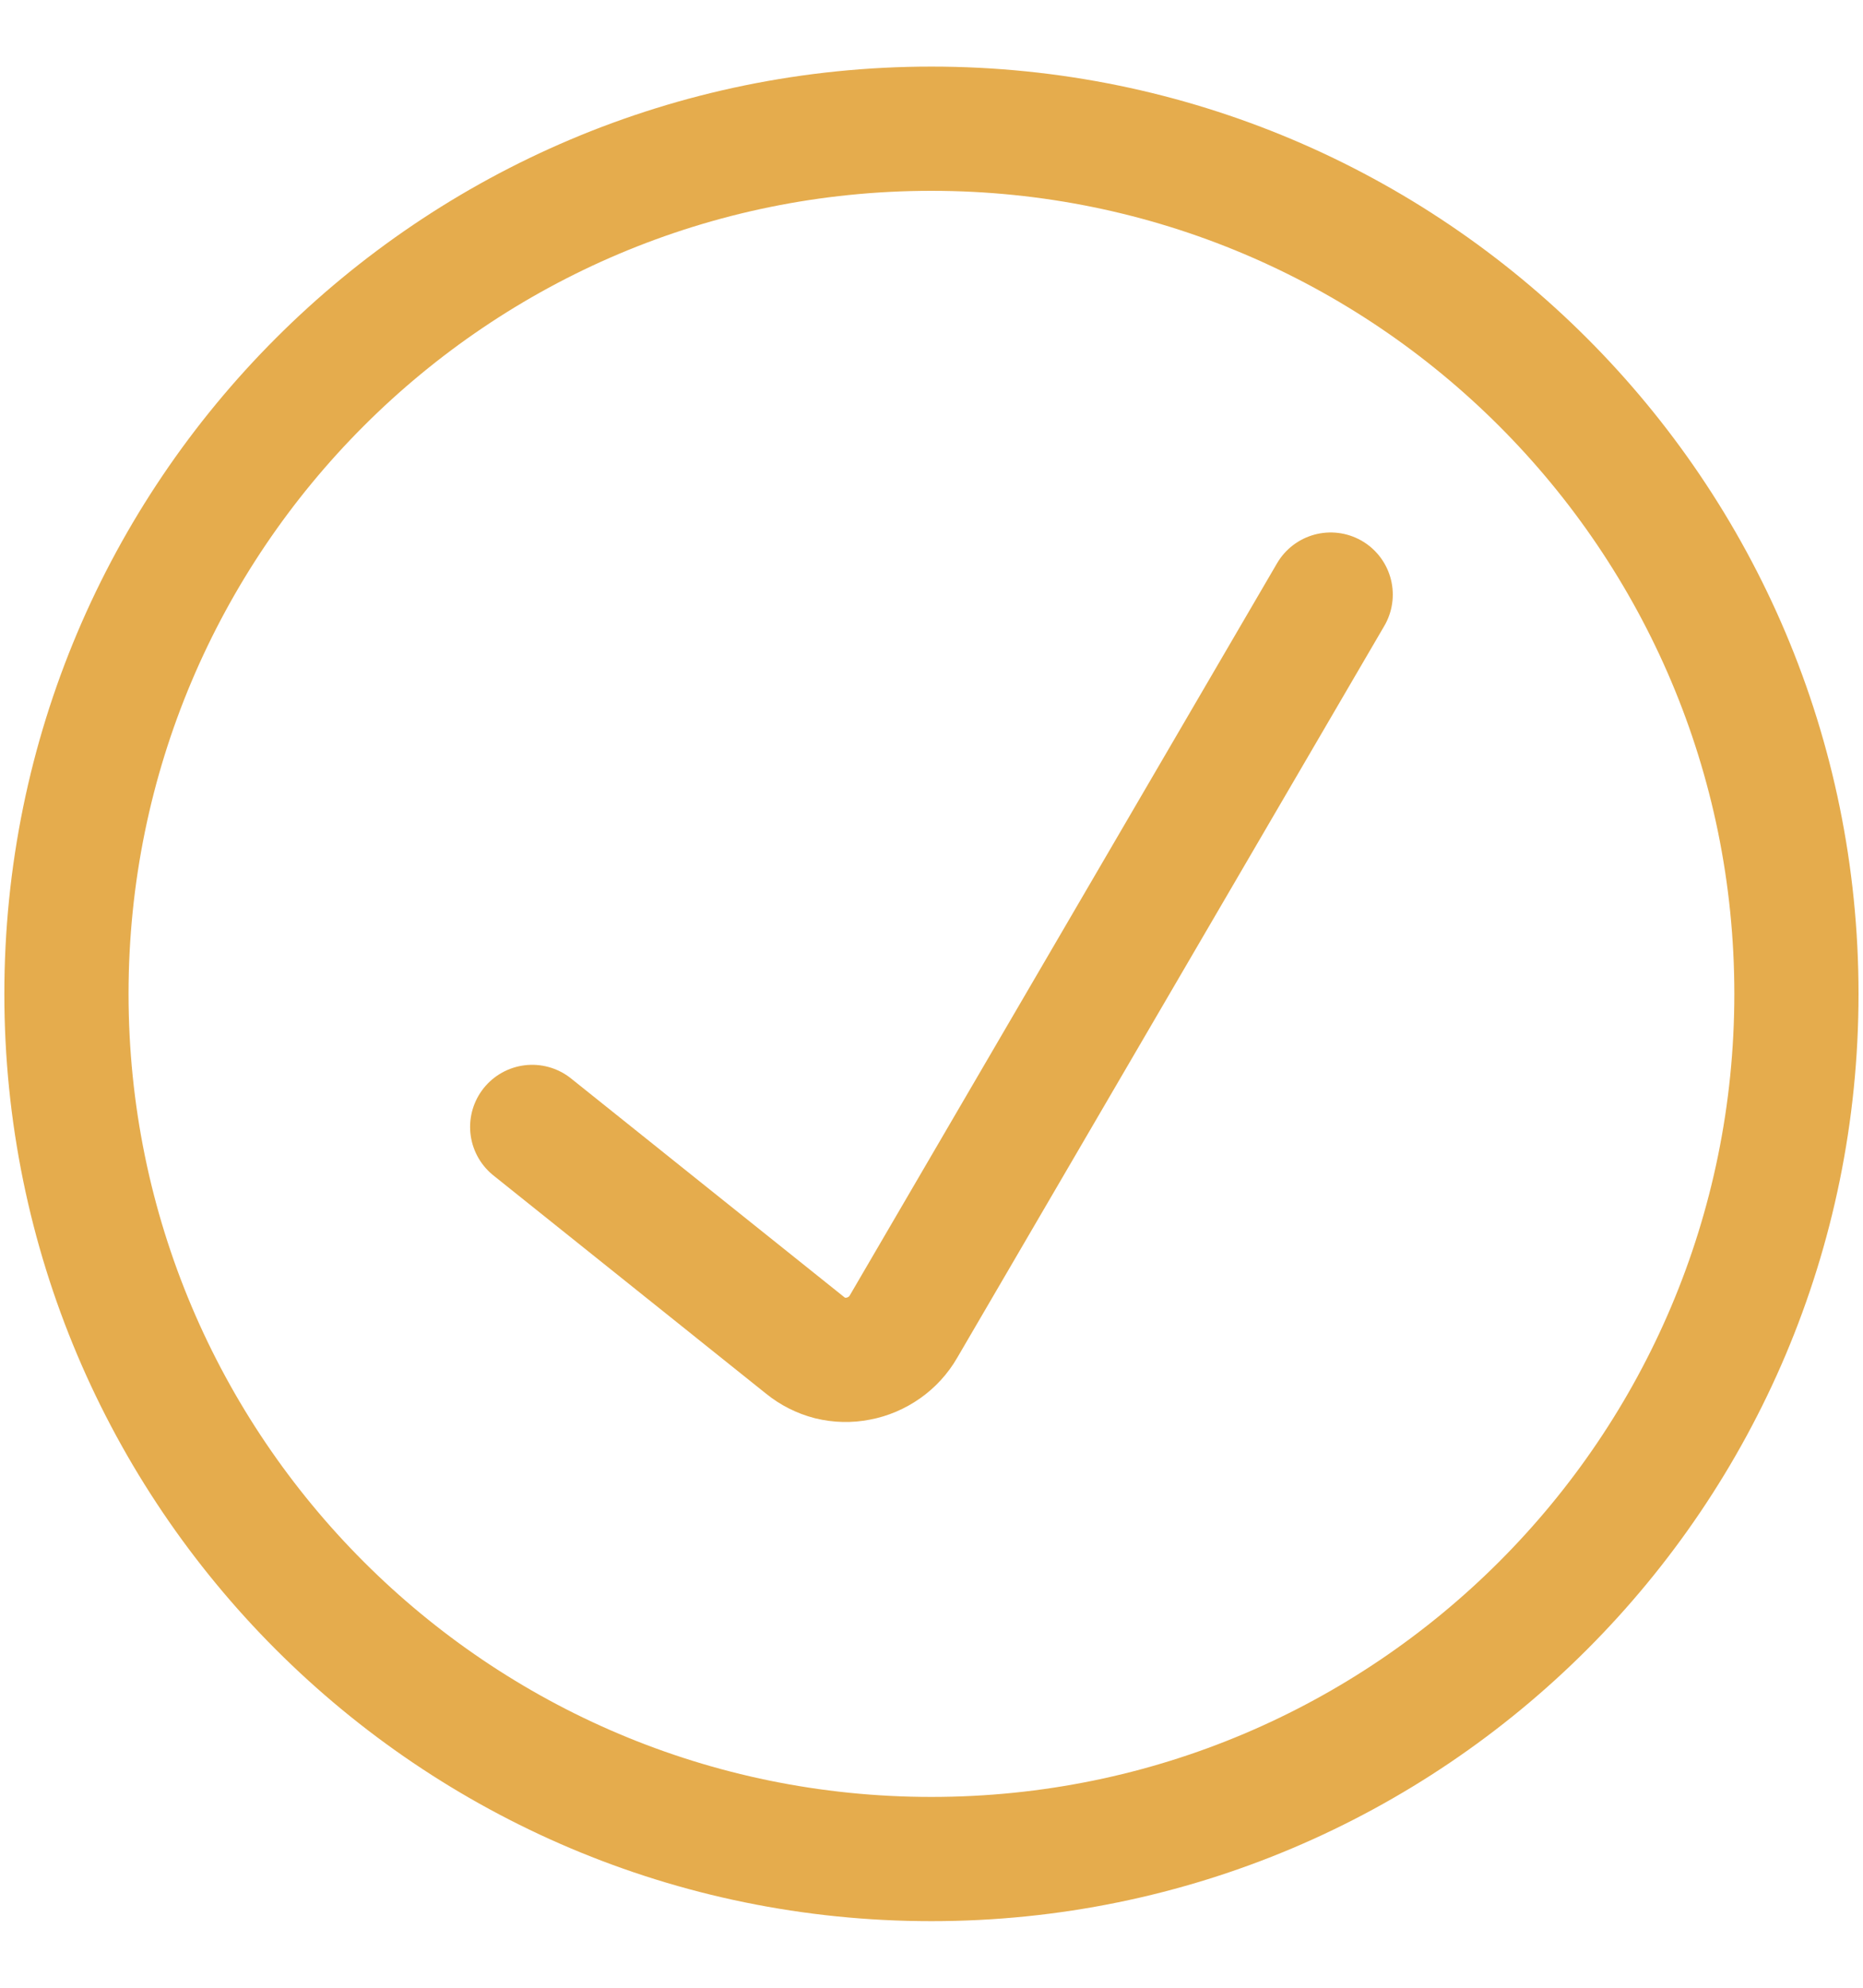 <?xml version="1.0" encoding="UTF-8"?> <svg xmlns="http://www.w3.org/2000/svg" width="15" height="16" viewBox="0 0 15 16" fill="none"><g clip-path="url(#clip0_2038_797)"><path d="M4.285 9.071L6.482 10.829C6.541 10.877 6.61 10.912 6.684 10.931C6.758 10.949 6.835 10.951 6.91 10.936C6.986 10.922 7.057 10.891 7.12 10.847C7.183 10.803 7.236 10.745 7.274 10.679L10.714 4.786" stroke="#E5AC4D" stroke-linecap="round" stroke-linejoin="round"></path><path d="M7.499 14.964C11.346 14.964 14.464 11.846 14.464 8C14.464 4.154 11.346 1.036 7.499 1.036C3.653 1.036 0.535 4.154 0.535 8C0.535 11.846 3.653 14.964 7.499 14.964Z" stroke="#E5AC4D" stroke-linecap="round" stroke-linejoin="round"></path></g><defs><clipPath id="clip0_2038_797"><rect width="15" height="15" fill="white" transform="translate(0 0.5)"></rect></clipPath></defs></svg> 
